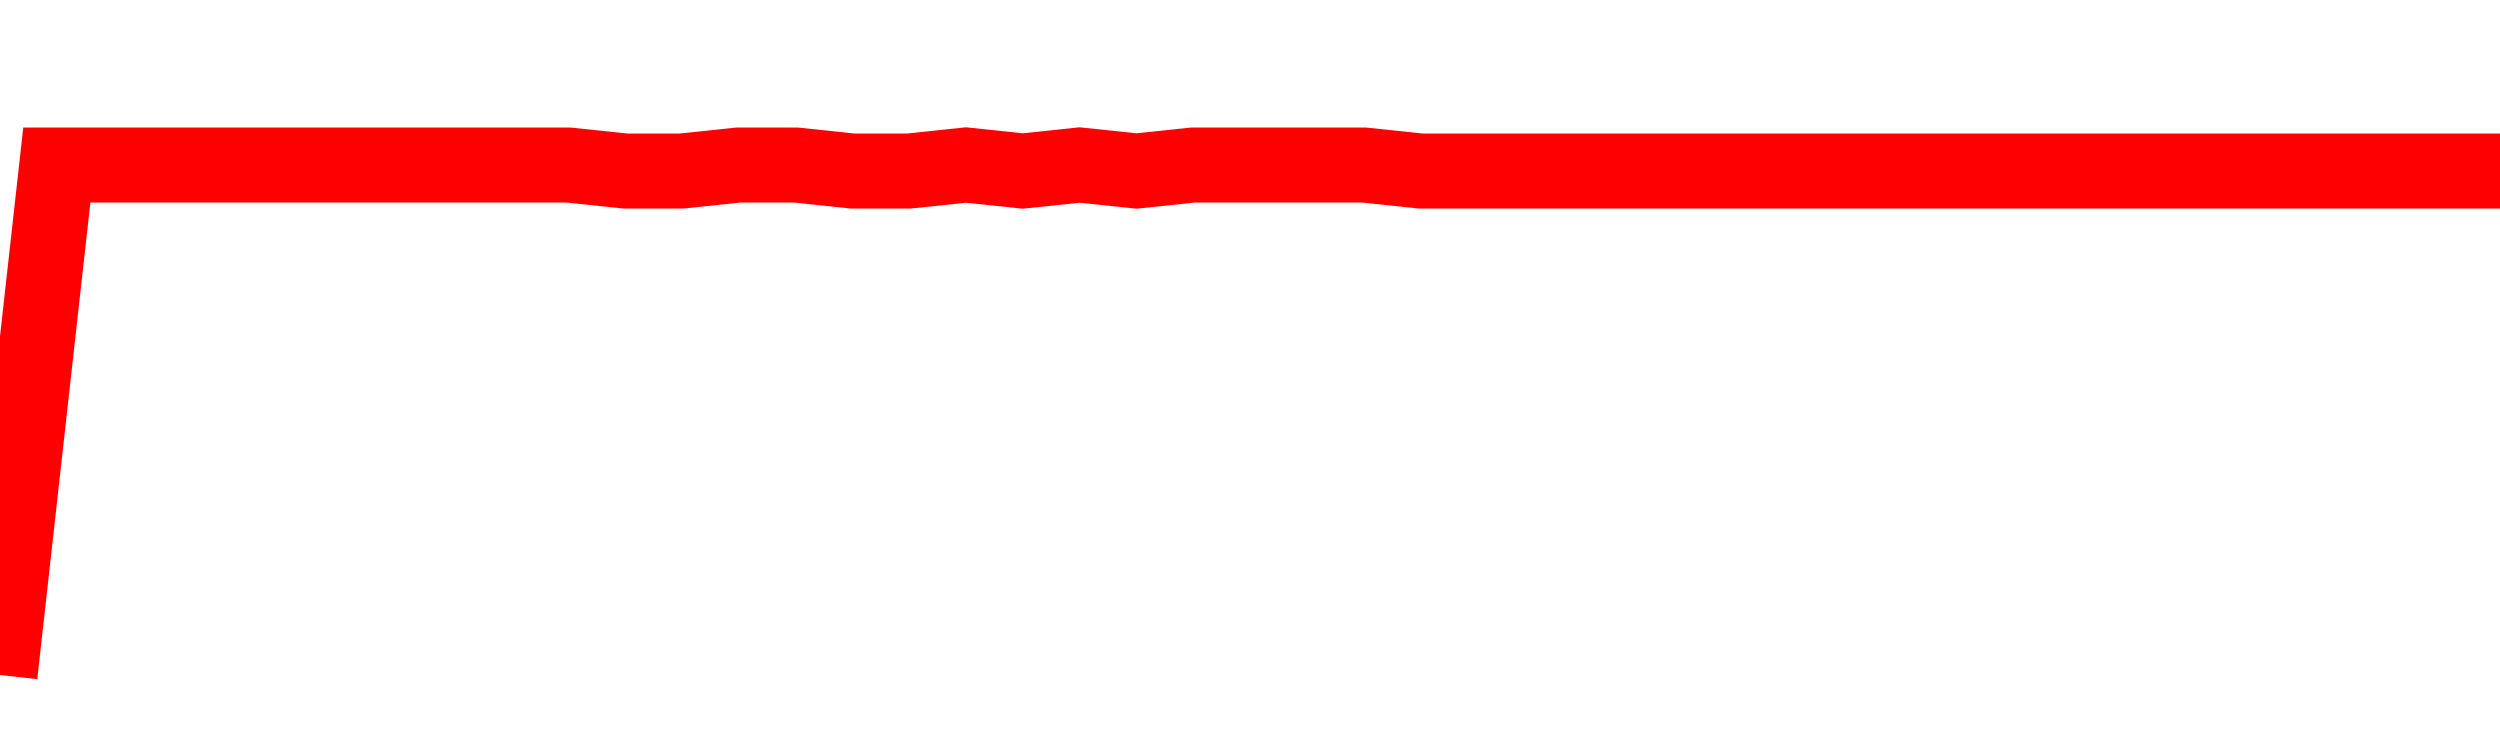 <svg xmlns="http://www.w3.org/2000/svg" xmlns:xlink="http://www.w3.org/1999/xlink" viewBox="0 0 100 30" class="ranking"><path  class="rline" d="M 0 27 L 0 27 L 2.273 6.6 L 4.545 6.6 L 6.818 6.6 L 9.091 6.6 L 11.364 6.6 L 13.636 6.6 L 15.909 6.6 L 18.182 6.6 L 20.455 6.6 L 22.727 6.6 L 25 6.84 L 27.273 6.84 L 29.545 6.6 L 31.818 6.6 L 34.091 6.84 L 36.364 6.84 L 38.636 6.6 L 40.909 6.84 L 43.182 6.6 L 45.455 6.84 L 47.727 6.6 L 50 6.6 L 52.273 6.6 L 54.545 6.6 L 56.818 6.84 L 59.091 6.84 L 61.364 6.84 L 63.636 6.84 L 65.909 6.84 L 68.182 6.84 L 70.455 6.84 L 72.727 6.84 L 75 6.84 L 77.273 6.84 L 79.545 6.84 L 81.818 6.84 L 84.091 6.84 L 86.364 6.84 L 88.636 6.84 L 90.909 6.84 L 93.182 6.84 L 95.455 6.84 L 97.727 6.84 L 100 6.84" fill="none" stroke-width="3" stroke="red"></path></svg>
